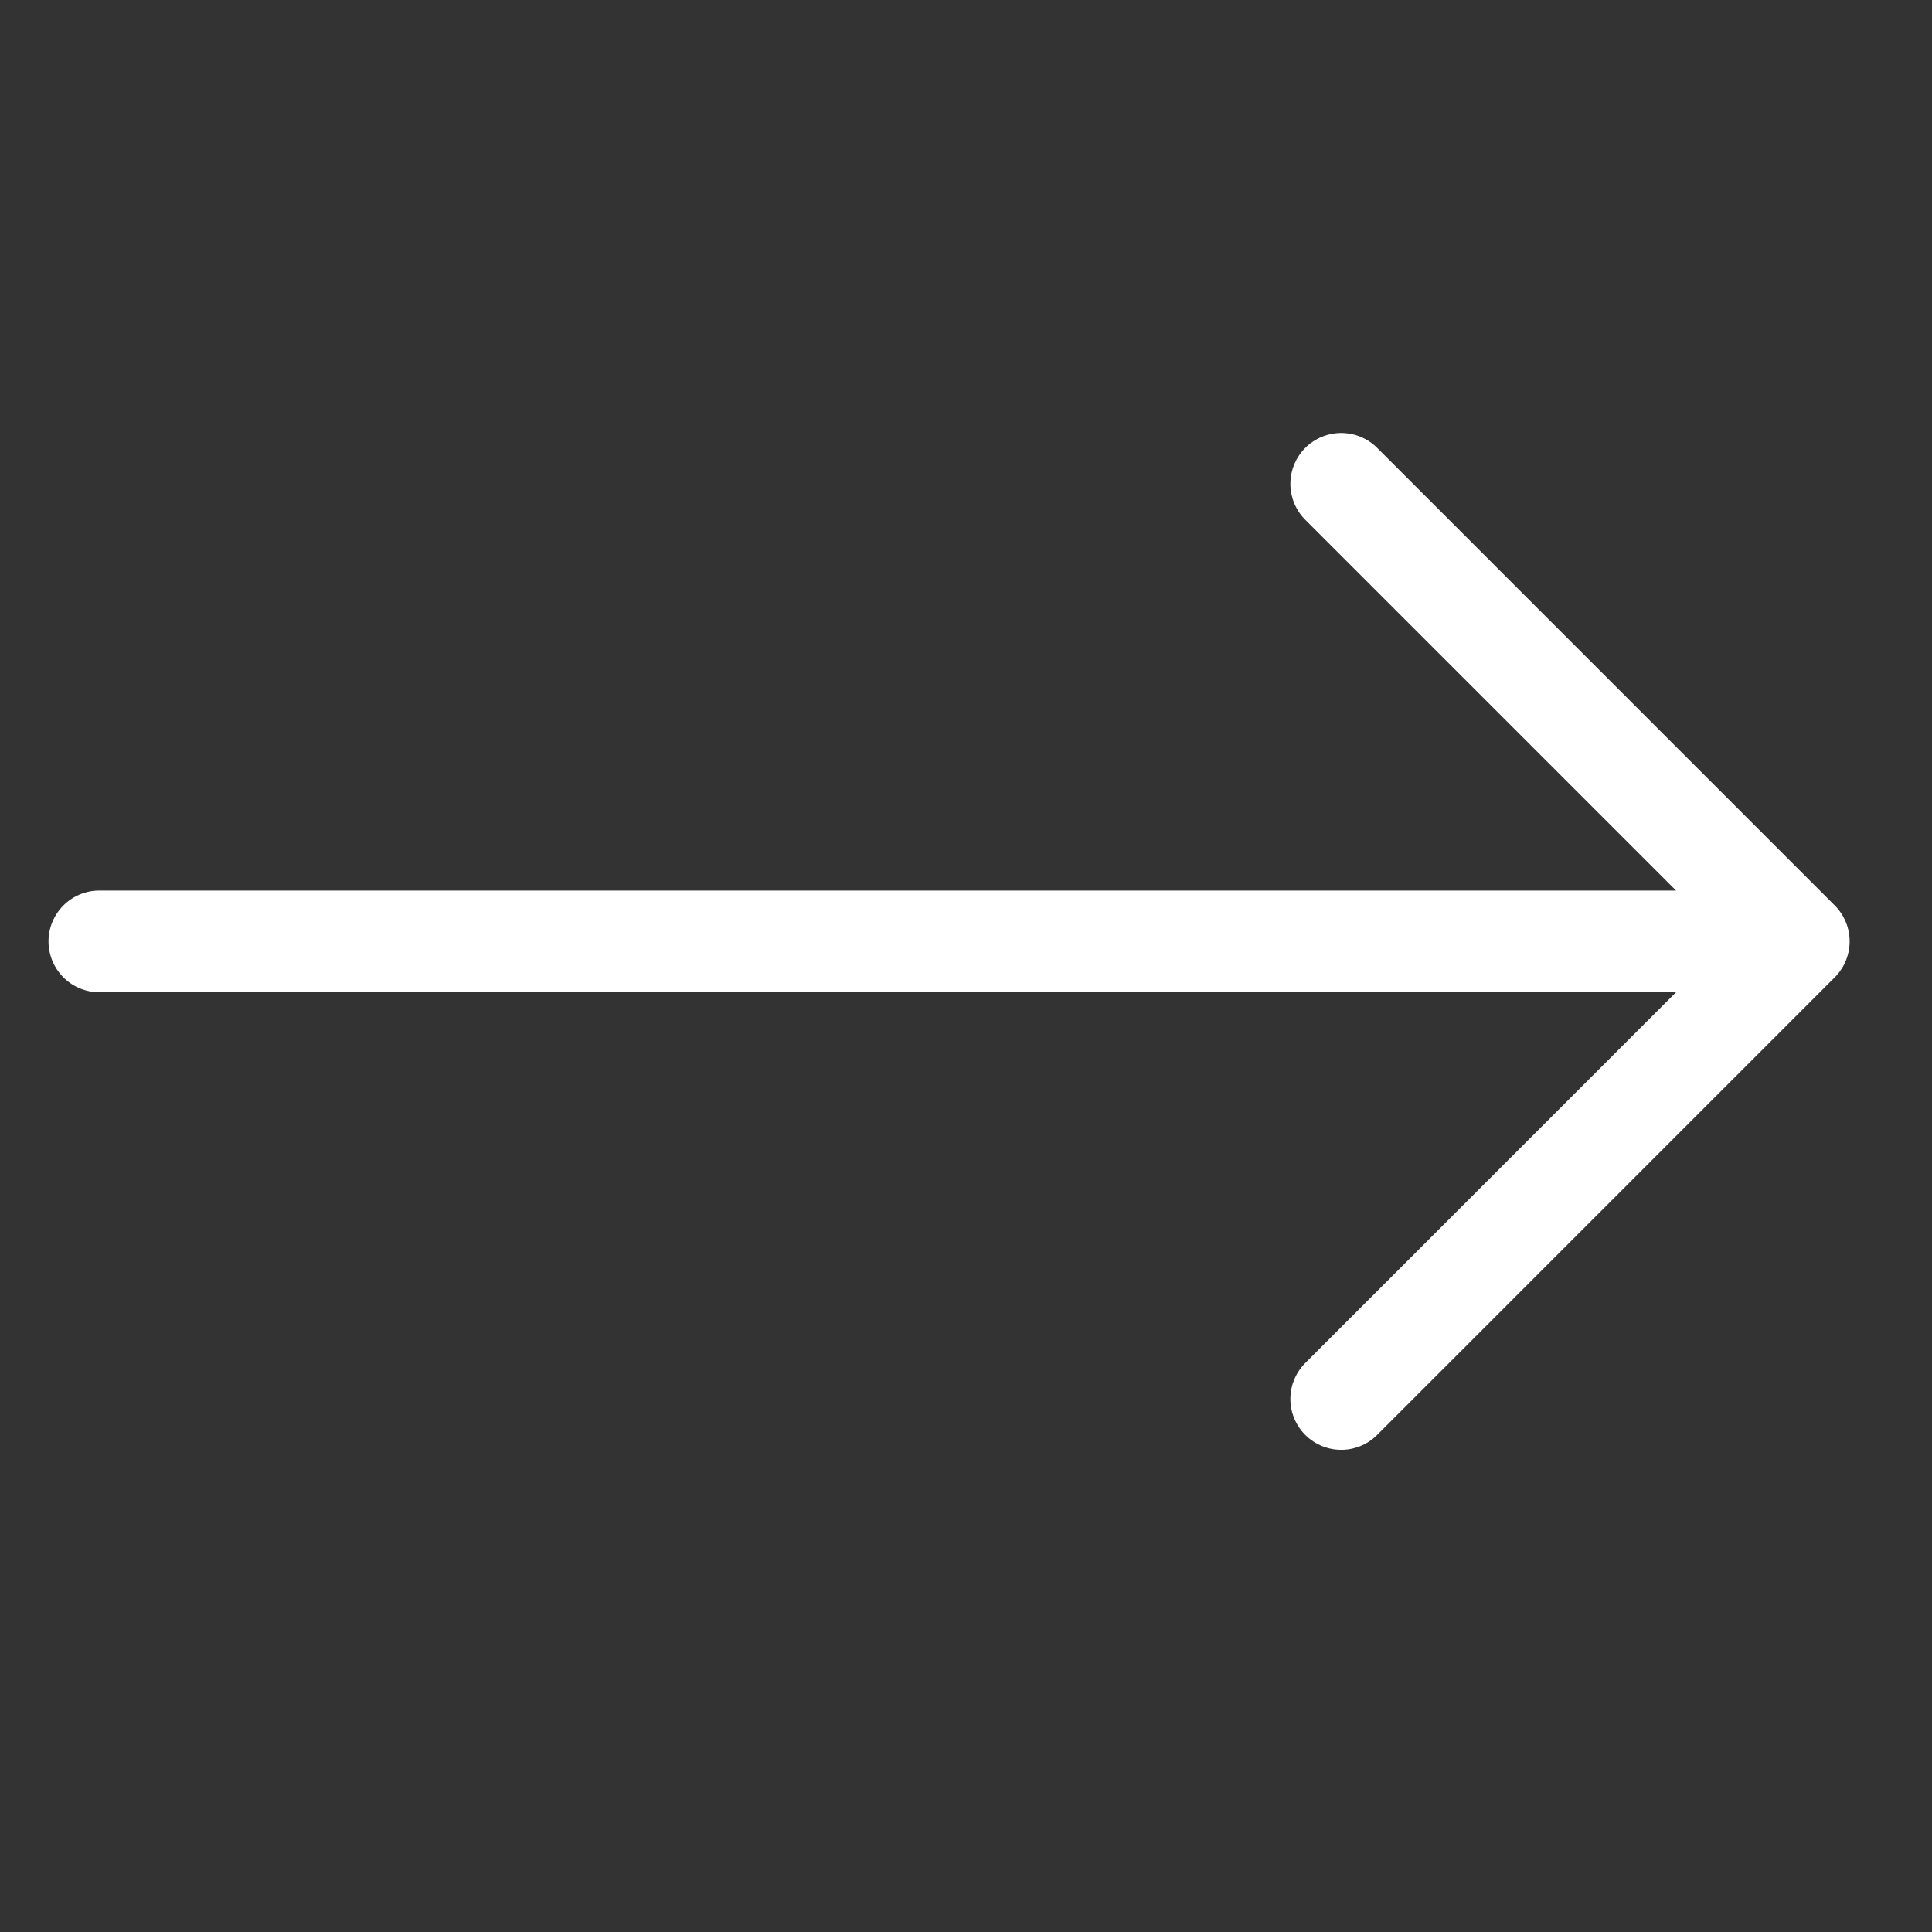 <svg width="19" height="19" viewBox="0 0 19 19" fill="none" xmlns="http://www.w3.org/2000/svg"><rect x="0" y="0" width="19" height="19" fill="#333333" stroke="none"/><g id="Arrow Right"><path id="Vector" d="M.977 9.258H17.69m0 0-4.5 4.5m4.5-4.5-4.5-4.5" stroke="#fff" stroke-linecap="round" stroke-linejoin="round"/></g></svg>